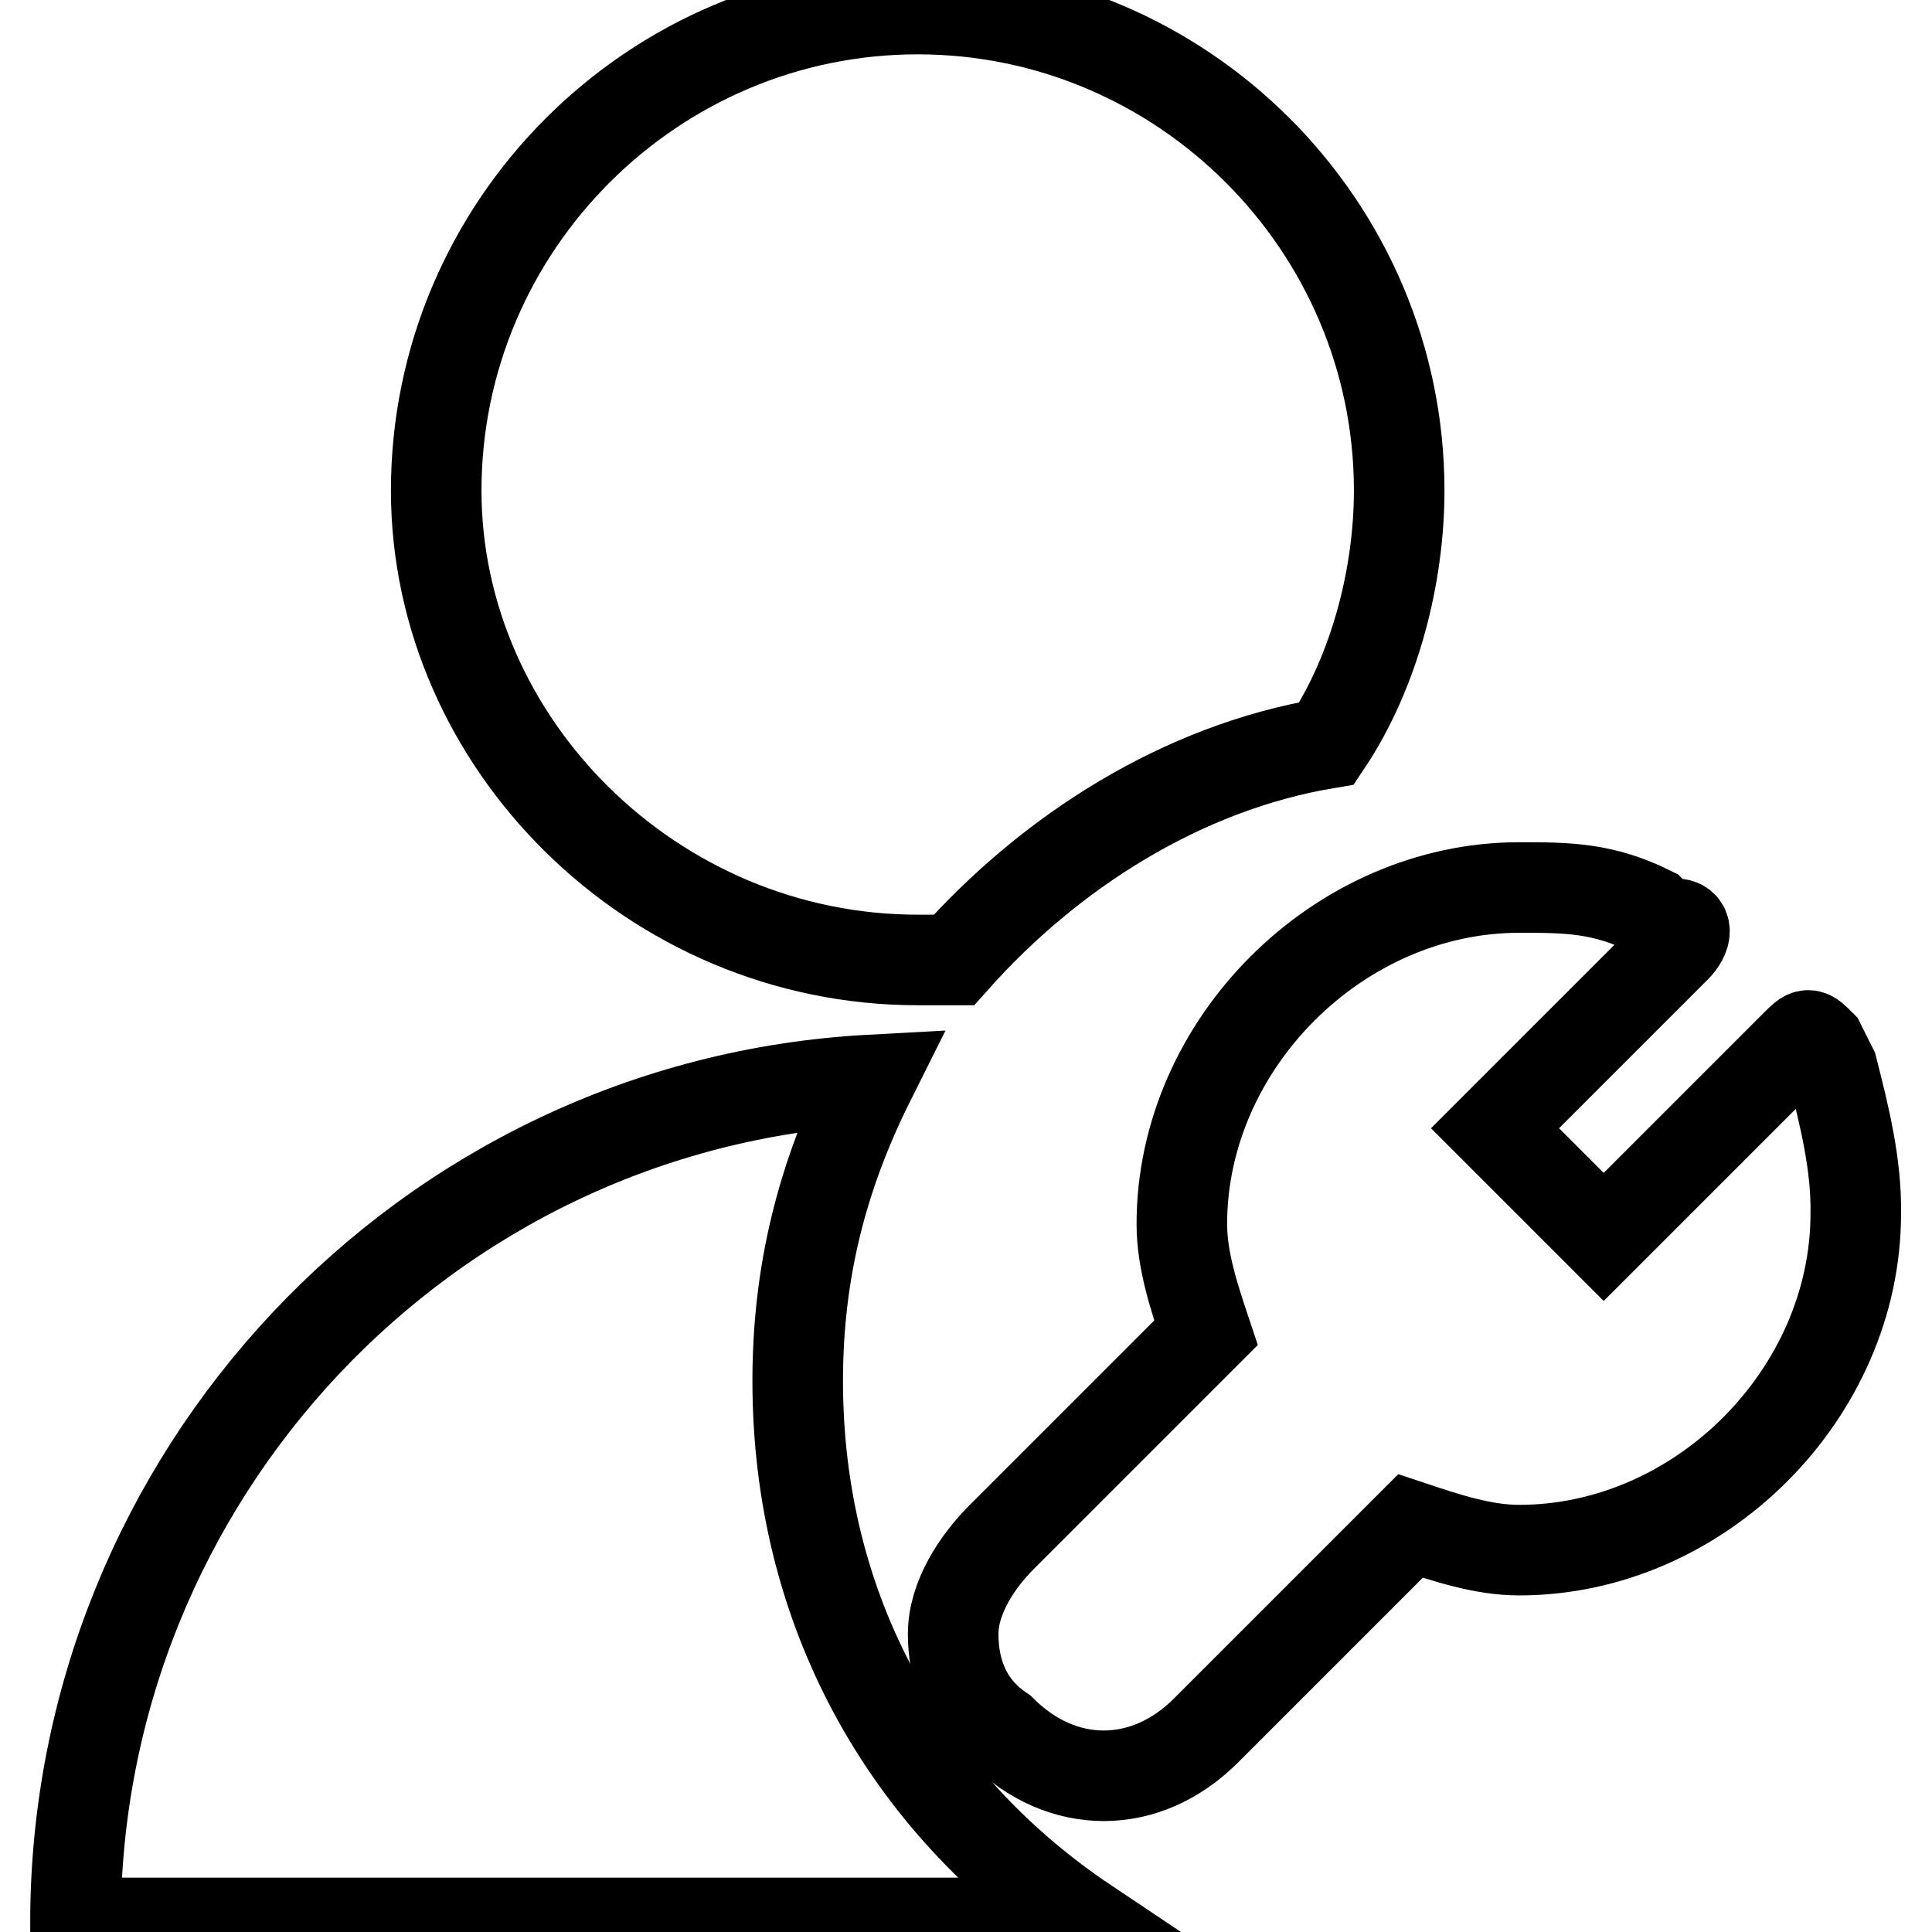 <?xml version="1.0" encoding="utf-8"?>
<!-- Svg Vector Icons : http://www.onlinewebfonts.com/icon -->
<!DOCTYPE svg PUBLIC "-//W3C//DTD SVG 1.1//EN" "http://www.w3.org/Graphics/SVG/1.1/DTD/svg11.dtd">
<svg version="1.1" xmlns="http://www.w3.org/2000/svg" xmlns:xlink="http://www.w3.org/1999/xlink" x="0px" y="0px" viewBox="0 0 256 256" enable-background="new 0 0 256 256" xml:space="preserve">
<g> <path stroke-width="12" fill-opacity="0" stroke="#000000"  d="M242.8,141.6l-1.6-3.2c-1.6-1.6-1.6-1.6-3.2,0l-25.5,25.5l-14.4-14.4l23.9-23.9c1.6-1.6,1.6-3.2,0-3.2h-1.6 l-1.6-1.6c-6.4-3.2-11.2-3.2-17.5-3.2c-23.9,0-44.7,20.7-44.7,44.6c0,4.8,1.6,9.6,3.2,14.4l-27.1,27.1c-3.2,3.2-6.4,8-6.4,12.8 c0,4.8,1.6,9.6,6.4,12.8c8,8,19.1,8,27.1,0l27.1-27.1c4.8,1.6,9.6,3.2,14.4,3.2c23.9,0,44.6-20.7,44.6-44.6 C246,154.3,244.4,147.9,242.8,141.6L242.8,141.6z"/> <path stroke-width="12" fill-opacity="0" stroke="#000000"  d="M105.7,183c0-14.4,3.2-27.1,9.6-39.9C56.2,146.3,10,195.8,10,254.8h133.9C120,238.8,105.7,213.3,105.7,183z  M121.6,127.2h4.8c12.8-14.4,30.3-25.5,49.4-28.7c6.4-9.6,9.6-22.3,9.6-33.5c0-35.1-28.7-63.8-63.8-63.8 C86.5,1.2,57.8,29.9,57.8,65C57.8,98.5,86.5,127.2,121.6,127.2L121.6,127.2z"/></g>
</svg>